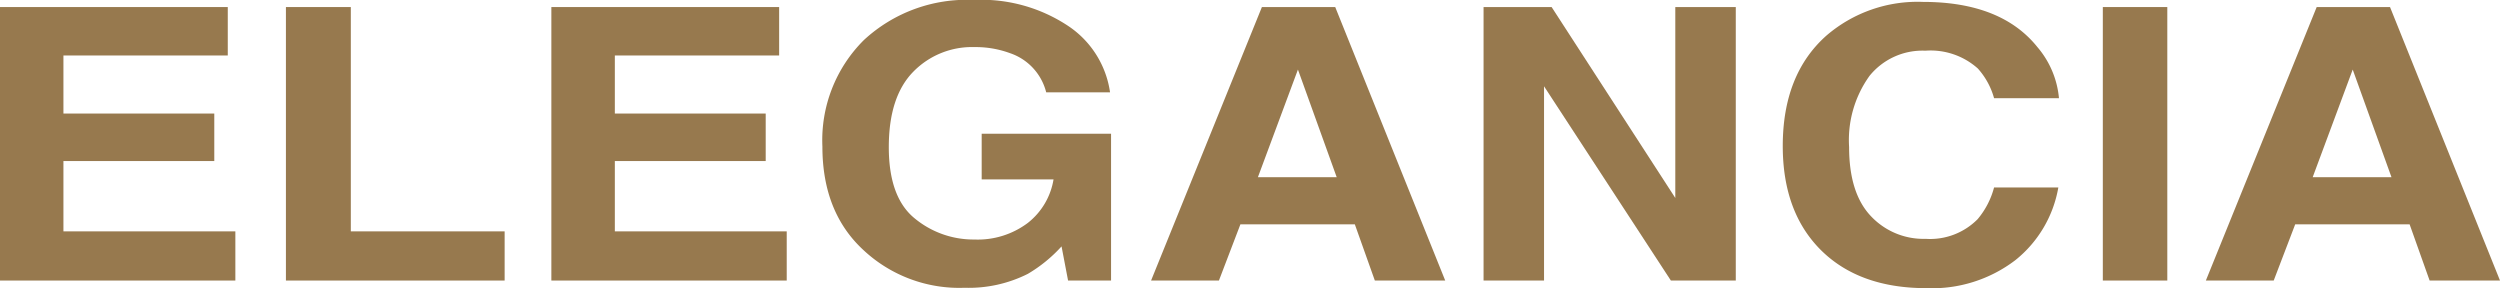 <svg xmlns="http://www.w3.org/2000/svg" viewBox="0 0 229.948 26.504">
  <g id="グループ_12" data-name="グループ 12" transform="translate(-1391.138 -259.625)">
    <path id="パス_99" data-name="パス 99" d="M1410.848,274.438h-13.876v6.468h15.814v4.523h-21.648V260.274h20.95v4.454h-15.116v5.341h13.876Z" fill="#97794e"/>
    <path id="パス_100" data-name="パス 100" d="M1417.437,260.274h5.969v20.632h14.148v4.523h-20.117Z" fill="#97794e"/>
    <path id="パス_101" data-name="パス 101" d="M1461.566,274.438H1447.69v6.468H1463.5v4.523h-21.648V260.274h20.951v4.454H1447.69v5.341h13.876Z" fill="#97794e"/>
    <path id="パス_102" data-name="パス 102" d="M1485.676,284.815a12.091,12.091,0,0,1-5.815,1.279,12.906,12.906,0,0,1-9.3-3.464q-3.78-3.482-3.779-9.523a12.989,12.989,0,0,1,3.818-9.8,13.924,13.924,0,0,1,10.1-3.686,14.428,14.428,0,0,1,8.75,2.432,8.816,8.816,0,0,1,3.789,6.067h-5.872a5.118,5.118,0,0,0-3.314-3.6,9.122,9.122,0,0,0-3.276-.563,7.543,7.543,0,0,0-5.669,2.3q-2.219,2.295-2.219,6.9,0,4.641,2.4,6.57a8.49,8.49,0,0,0,5.465,1.928,7.666,7.666,0,0,0,4.923-1.527,6.4,6.4,0,0,0,2.364-4h-6.609v-4.2h11.9v13.5h-3.954l-.6-3.14A13.241,13.241,0,0,1,1485.676,284.815Z" fill="#97794e"/>
    <path id="パス_103" data-name="パス 103" d="M1515.754,280.258H1505.23l-1.976,5.171h-6.241l10.194-25.155h6.744l10.117,25.155h-6.473Zm-1.667-4.335-3.566-9.9-3.682,9.9Z" fill="#97794e"/>
    <path id="パス_104" data-name="パス 104" d="M1550.794,285.429h-5.97l-11.667-17.868v17.868h-5.562V260.274h6.26l11.376,17.56v-17.56h5.563Z" fill="#97794e"/>
    <path id="パス_105" data-name="パス 105" d="M1576.511,283.552a12.619,12.619,0,0,1-8.178,2.577q-6.164,0-9.69-3.482-3.528-3.5-3.528-9.591,0-6.588,4.012-10.154A12.848,12.848,0,0,1,1568,259.8q7.211,0,10.543,4.164a8.389,8.389,0,0,1,1.977,4.693h-5.969a6.8,6.8,0,0,0-1.492-2.73,6.52,6.52,0,0,0-4.826-1.639,6.262,6.262,0,0,0-5.136,2.313,10.124,10.124,0,0,0-1.88,6.544q0,4.233,1.986,6.34a6.633,6.633,0,0,0,5.049,2.108,6.147,6.147,0,0,0,4.787-1.809,7.486,7.486,0,0,0,1.512-2.918h5.911A10.95,10.95,0,0,1,1576.511,283.552Z" fill="#97794e"/>
    <path id="パス_106" data-name="パス 106" d="M1584.554,260.274h5.931v25.155h-5.931Z" fill="#97794e"/>
    <path id="パス_107" data-name="パス 107" d="M1612.772,280.258h-10.523l-1.977,5.171h-6.241l10.194-25.155h6.745l10.116,25.155h-6.473Zm-1.667-4.335-3.566-9.9-3.682,9.9Z" fill="#97794e"/>
  </g>
</svg>
